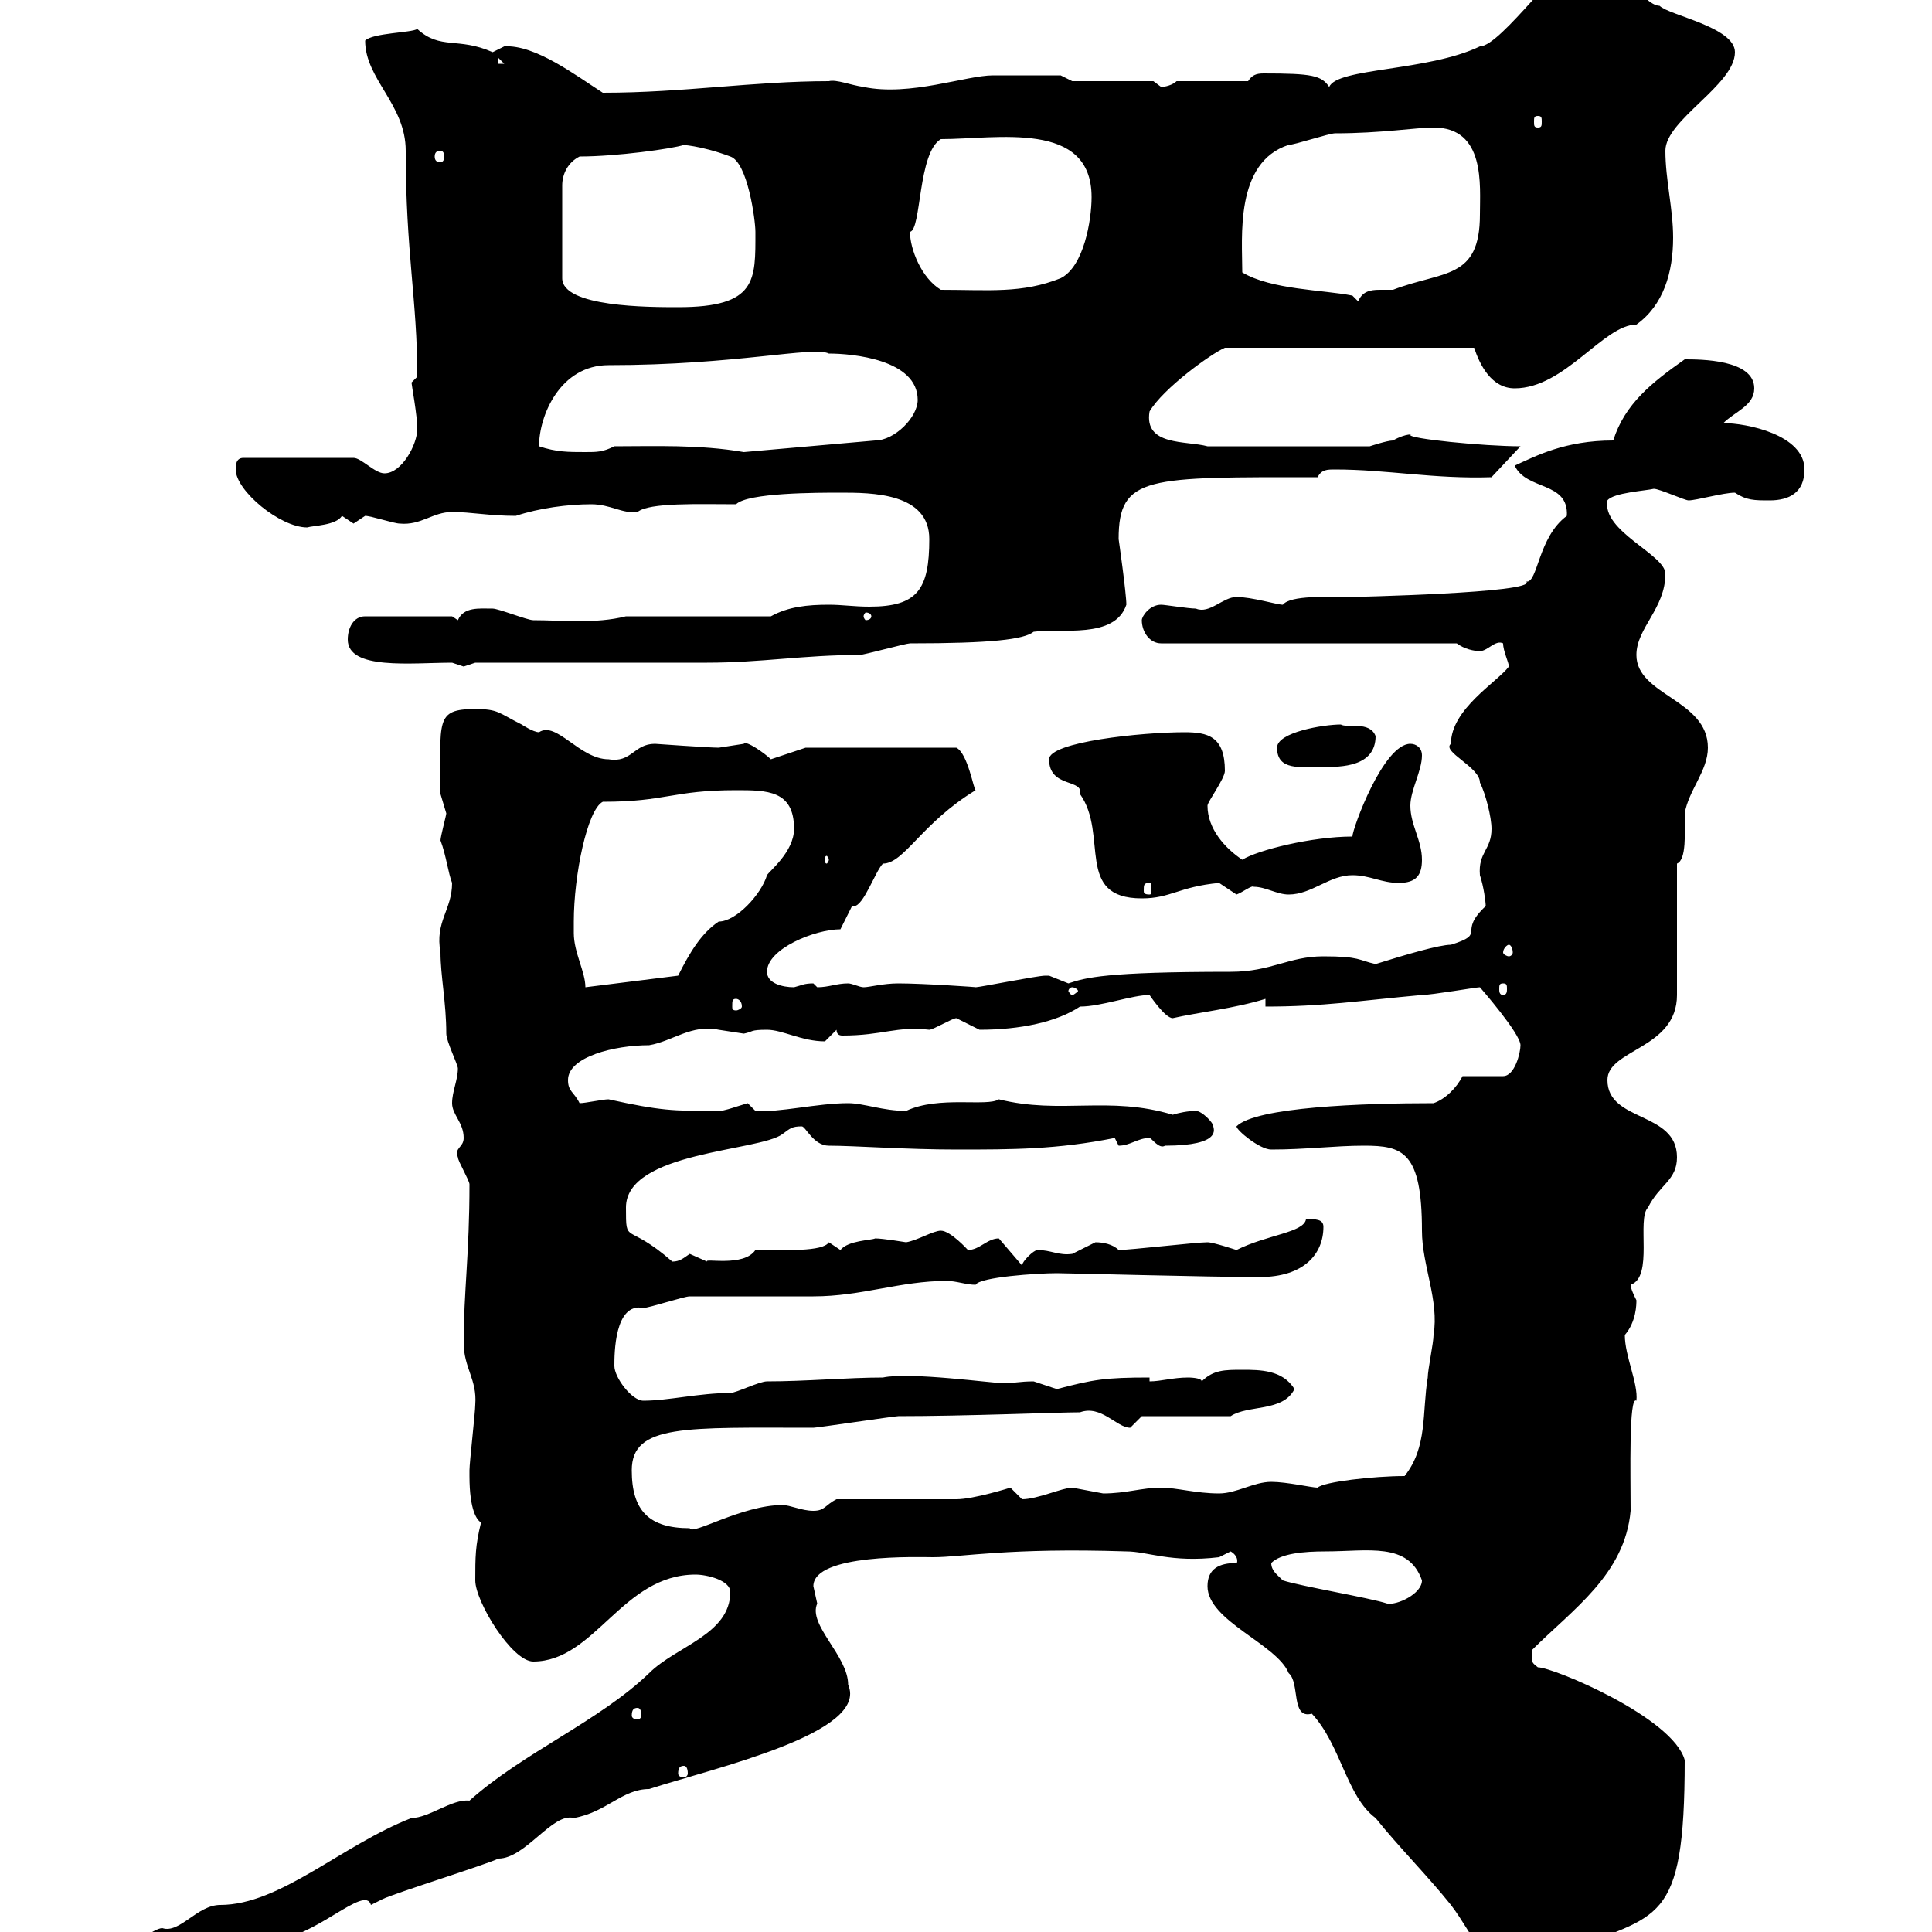 <svg xmlns="http://www.w3.org/2000/svg" xmlns:xlink="http://www.w3.org/1999/xlink" width="300" height="300"><path d="M19.80 303.90C19.80 306.60 20.40 306.60 22.20 306.60C25.20 306.60 38.40 301.20 42.30 301.20C48.60 301.20 56.70 292.50 57.60 295.80C57.60 295.80 59.40 294.90 59.40 294.90C61.20 294 75.60 289.50 77.40 288.60C81.60 288.60 85.80 281.40 89.10 282.30C94.20 281.40 96.60 277.80 100.80 277.80C111 274.50 135 269.10 131.70 261.60C131.70 257.10 125.40 252.30 126.90 249C126.90 249 126.30 246.30 126.30 246.30C126.30 241.20 142.80 241.80 144.90 241.80C149.40 241.80 156.60 240.30 174.90 240.90C178.20 240.90 181.80 242.70 189.30 241.80C189.30 241.80 191.10 240.90 191.10 240.90C192.60 241.80 192 243 192 242.70C189.30 242.70 187.50 243.60 187.50 246.30C187.50 251.70 198.30 255.30 200.10 259.80C201.90 261.30 200.40 267 203.70 266.10C208.20 270.90 209.10 279 213.60 282.30C217.20 286.80 221.70 291.30 225.30 295.80C229.20 300.90 230.40 306.60 237.90 305.70C238.80 305.70 242.40 303 243.30 303C257.40 297 261.60 299.40 261.60 273.30C259.80 266.70 241.20 258.90 238.80 258.90C237.60 258 237.90 258 237.90 256.20C244.20 249.90 252.30 244.50 253.20 234.60C253.20 228.90 252.90 216.60 254.10 217.50C254.40 214.80 252.30 210.60 252.30 207.30C254.10 205.20 254.10 202.50 254.10 201.90C253.80 201.30 253.20 200.10 253.20 199.50C256.80 198.30 254.10 189.30 255.90 187.50C257.70 183.90 260.40 183.30 260.40 179.70C260.40 172.50 249.60 174.30 249.60 167.70C249.60 162.90 260.40 162.90 260.40 154.50L260.40 134.10C261.90 133.50 261.60 129.30 261.60 126.30C262.20 122.70 265.20 119.70 265.20 116.10C265.20 108.60 254.10 108 254.10 101.70C254.10 97.50 258.60 94.50 258.60 89.10C258.60 86.10 248.70 82.50 249.60 77.70C250.50 76.50 255.60 76.20 256.80 75.90C257.70 75.90 261.60 77.70 262.20 77.70C263.40 77.70 267.60 76.50 269.40 76.50C271.20 77.70 272.40 77.70 274.80 77.70C277.80 77.70 280.20 76.50 280.20 72.90C280.20 67.50 271.20 65.70 267.60 65.70C269.40 63.90 272.40 63 272.40 60.30C272.40 55.80 264 55.80 261.60 55.80C256.50 59.40 252.30 62.70 250.50 68.40C243 68.40 238.50 70.80 235.20 72.30C237 76.20 243.60 74.70 243.30 80.10C238.80 83.40 238.80 90.60 237 90.30C238.80 92.10 209.40 92.70 210 92.70C206.10 92.70 200.40 92.40 199.20 93.90C198.30 93.90 194.40 92.70 192 92.70C189.90 92.70 187.80 95.40 185.70 94.50C184.50 94.50 180.90 93.90 180.30 93.90C178.50 93.90 177.30 95.70 177.30 96.30C177.30 98.10 178.50 99.90 180.30 99.90L226.20 99.90C227.40 100.80 228.90 101.10 229.80 101.10C231 101.10 232.20 99.30 233.40 99.90C233.40 101.10 234.30 102.90 234.30 103.50C232.50 105.90 225.30 110.10 225.30 115.50C223.80 116.70 229.80 119.10 229.80 121.50C230.70 123.30 231.60 126.90 231.60 128.70C231.60 132 229.50 132.30 229.80 135.90C230.40 137.70 230.70 140.10 230.70 140.70C226.20 144.90 231 144.90 225.30 146.70C223.50 146.70 218.40 148.20 213.60 149.70C210.90 149.10 211.20 148.50 205.50 148.50C200.10 148.50 197.40 150.90 191.10 150.90C171.60 150.90 168.60 151.80 165.90 152.70C165.90 152.70 162.90 151.50 162.90 151.50C162.30 151.50 162.30 151.50 162.30 151.50C161.10 151.50 152.10 153.30 151.50 153.30C152.10 153.30 143.40 152.70 139.50 152.70C137.10 152.70 135 153.30 134.10 153.30C133.50 153.30 132.30 152.70 131.70 152.70C129.90 152.70 128.70 153.30 126.90 153.30C126.90 153.30 126.30 152.70 126.30 152.70C124.80 152.70 124.50 153 123.30 153.30C121.50 153.30 119.10 152.70 119.10 150.90C119.10 147.30 126.60 144.30 130.50 144.30L132.30 140.70C132.30 140.70 132.30 140.70 132.60 140.70C134.10 140.70 135.90 135.30 137.10 134.10C140.40 134.10 143.10 127.80 151.50 122.70C151.20 122.70 150.30 117 148.50 116.10L125.10 116.10L119.70 117.90C118.80 117 115.80 114.90 115.50 115.50C115.50 115.50 111.60 116.10 111.60 116.10C110.10 116.10 101.70 115.50 101.70 115.50C98.40 115.50 98.10 118.50 94.50 117.90C90 117.90 86.40 111.90 83.70 113.70C82.80 113.70 81 112.50 81 112.50C77.40 110.70 77.40 110.10 73.80 110.10C67.50 110.10 68.40 111.90 68.40 123.30C68.40 123.30 69.30 126.30 69.30 126.30C69.30 126.60 68.40 129.90 68.40 130.50C69.30 132.90 69.60 135.60 70.20 137.10C70.20 141.30 67.50 143.10 68.40 147.90C68.40 151.50 69.30 155.70 69.30 160.50C69.30 161.70 71.10 165.30 71.10 165.90C71.10 167.70 70.20 169.50 70.20 171.30C70.20 173.10 72 174.30 72 176.70C72 178.20 70.50 178.20 71.10 179.70C71.10 180.30 72.90 183.30 72.90 183.90C72.90 194.70 72 200.70 72 208.50C72 212.40 74.10 214.20 73.80 218.10C73.80 219.30 72.90 227.10 72.90 228.30C72.90 228.30 72.90 228.30 72.90 229.20C72.90 234.60 74.10 236.10 74.70 236.40C73.80 240 73.80 241.80 73.80 245.40C73.80 248.70 79.50 258 82.80 258C92.40 258 96.60 244.50 108 244.50C109.80 244.50 113.40 245.40 113.40 247.20C113.40 253.80 105 255.60 100.80 259.80C93 267.30 81.30 272.10 72.90 279.60C70.20 279.30 66.60 282.30 63.90 282.30C53.10 286.50 43.50 295.80 34.20 295.80C30.60 295.80 27.90 300.30 25.20 299.40C24 299.40 20.40 302.10 19.80 303C19.80 303 19.80 303.90 19.80 303.90ZM106.20 274.20C106.50 274.20 106.80 274.50 106.80 275.40C106.80 275.70 106.50 276 106.20 276C105.60 276 105.30 275.70 105.30 275.40C105.30 274.50 105.60 274.20 106.20 274.20ZM99 265.20C99.30 265.20 99.60 265.50 99.60 266.40C99.60 266.70 99.30 267 99 267C98.40 267 98.10 266.70 98.10 266.40C98.10 265.50 98.40 265.20 99 265.20ZM199.20 245.40C198.30 244.50 197.40 243.90 197.40 242.70C198.90 241.20 202.50 240.90 205.80 240.90C212.40 240.90 218.70 239.40 220.80 245.40C220.80 247.50 216.90 249.30 215.40 249C212.70 248.10 201.90 246.30 199.20 245.40ZM98.10 228.30C98.10 221.10 106.50 221.70 126.30 221.70C126.90 221.70 138.90 219.90 139.50 219.90C150 219.90 164.40 219.30 167.70 219.30C171 218.10 173.40 221.70 175.50 221.70C175.50 221.70 177.30 219.90 177.30 219.90L191.10 219.90C193.80 218.10 199.20 219.30 201 215.70C199.20 212.70 195.60 212.70 192.90 212.70C190.20 212.70 188.40 212.70 186.60 214.50C186.60 213.90 184.50 213.90 184.50 213.90C182.10 213.90 180.30 214.50 178.50 214.50L178.50 213.90C171.60 213.90 169.80 214.20 164.10 215.70C164.10 215.70 160.50 214.50 160.50 214.50C158.40 214.50 157.20 214.80 156 214.80C154.20 214.80 141.30 213 137.10 213.90C131.70 213.90 125.10 214.50 119.10 214.50C117.90 214.50 114.30 216.30 113.40 216.30C108.60 216.30 103.80 217.50 99.90 217.50C98.10 217.50 95.40 213.90 95.40 212.10C95.40 210.30 95.40 202.20 99.90 203.10C100.80 203.10 106.20 201.30 107.10 201.30C108.90 201.30 124.50 201.30 126.30 201.30C133.80 201.30 139.80 198.90 147 198.90C148.50 198.90 150 199.50 151.50 199.50C152.10 198.30 161.10 197.70 164.10 197.70C165.90 197.70 187.50 198.30 195.60 198.30C202.50 198.30 205.50 194.70 205.50 190.50C205.50 189.30 204.30 189.30 202.80 189.30C202.50 191.40 196.80 191.70 192 194.10C192 194.10 188.40 192.90 187.50 192.90C185.70 192.90 175.50 194.10 173.70 194.10C172.80 193.20 171.30 192.90 170.10 192.90C170.10 192.90 166.50 194.70 166.50 194.70C164.40 195 163.20 194.10 161.10 194.10C160.50 194.10 158.70 195.90 158.70 196.50L155.10 192.30C153.30 192.30 152.10 194.10 150.30 194.10C150.30 194.10 147.60 191.10 146.10 191.10C144.90 191.10 142.50 192.60 140.70 192.90C140.70 192.90 137.10 192.30 135.90 192.30C135.30 192.60 131.70 192.60 130.50 194.10C130.50 194.10 128.70 192.90 128.70 192.90C127.80 194.40 121.80 194.10 117.30 194.10C115.50 196.80 109.20 195.30 109.80 195.90C109.80 195.90 107.10 194.70 107.10 194.70C106.20 195.30 105.60 195.90 104.40 195.90C97.20 189.60 97.20 193.50 97.20 187.50C97.20 178.80 117.90 178.80 121.50 176.10C122.70 175.20 123 174.90 124.50 174.90C125.10 174.90 126.30 177.90 128.70 177.90C132.60 177.90 140.70 178.50 148.50 178.50C157.20 178.50 164.10 178.50 173.10 176.70C173.10 176.70 173.70 177.90 173.70 177.90C175.50 177.90 176.70 176.70 178.50 176.70C178.80 176.70 180 178.50 180.90 177.90C189.90 177.90 188.40 175.20 188.40 174.90C188.40 174.30 186.60 172.50 185.70 172.50C184.50 172.50 183 172.80 182.10 173.10C172.20 170.10 164.70 173.10 155.10 170.70C153.30 171.90 145.80 170.10 140.70 172.50C137.10 172.50 134.10 171.30 131.70 171.30C126.90 171.30 120.90 172.80 117.30 172.50C117.30 172.50 116.10 171.30 116.10 171.30C114 171.90 111.90 172.80 110.70 172.50C104.70 172.50 102.60 172.50 94.50 170.70C93.60 170.70 90.90 171.30 90 171.30C89.10 169.50 88.20 169.50 88.20 167.70C88.20 164.10 95.40 162.30 100.80 162.30C104.40 161.70 107.40 159 111.60 159.90C111.60 159.90 115.50 160.50 115.50 160.50C117 160.20 116.40 159.90 119.10 159.90C121.50 159.90 124.50 161.70 128.10 161.70C128.10 161.70 129.90 159.90 129.90 159.90C129.90 160.50 130.20 160.80 130.80 160.80C137.10 160.80 139.20 159.30 144.30 159.90C144.90 159.90 147.90 158.10 148.50 158.10C148.50 158.10 152.10 159.90 152.10 159.90C158.40 159.90 164.10 158.70 167.70 156.30C171 156.30 175.80 154.50 178.50 154.50C178.50 154.50 180.90 158.10 182.10 158.10C186 157.20 191.70 156.60 196.50 155.10L196.50 156.30C205.50 156.30 210.90 155.40 220.80 154.50C222.30 154.50 229.20 153.30 229.80 153.30C229.80 153.30 236.10 160.50 236.10 162.30C236.10 163.50 235.20 167.10 233.40 167.10L227.10 167.10C226.20 168.90 224.40 170.70 222.60 171.30C211.50 171.30 195 171.90 192 174.90C192 175.50 195.60 178.50 197.40 178.50C202.80 178.50 207.30 177.90 211.80 177.90C217.80 177.90 220.80 178.80 220.80 191.10C220.80 196.50 223.50 201.90 222.60 207.30C222.60 208.50 221.70 212.70 221.70 213.90C220.80 219.30 221.70 224.70 218.10 229.20C213.30 229.20 205.50 230.10 204.60 231C203.70 231 199.80 230.10 197.40 230.10C194.70 230.10 192 231.90 189.30 231.90C185.70 231.90 182.70 231 180.30 231C177.30 231 174.90 231.90 171.30 231.90C171.30 231.90 166.50 231 166.50 231C165 231 161.10 232.80 158.70 232.80C158.70 232.80 156.90 231 156.90 231C156.90 231 151.20 232.80 148.50 232.80C146.10 232.80 132.30 232.80 129.90 232.80C128.10 233.70 128.10 234.60 126.30 234.60C124.50 234.60 122.70 233.70 121.50 233.70C115.20 233.70 107.40 238.50 107.10 237.30C100.80 237.30 98.10 234.60 98.10 228.30ZM114.30 155.10C114.60 155.10 115.20 155.40 115.20 156.30C115.20 156.60 114.60 156.90 114.30 156.90C113.70 156.90 113.70 156.60 113.70 156.30C113.70 155.40 113.70 155.10 114.30 155.10ZM166.50 153.30C166.80 153.30 167.40 153.60 167.40 153.90C167.40 153.90 166.80 154.50 166.50 154.50C166.20 154.50 165.90 153.90 165.90 153.90C165.90 153.60 166.20 153.30 166.50 153.30ZM89.10 144.90C89.10 144.90 89.10 143.10 89.10 143.10C89.10 135.90 91.20 125.70 93.60 124.50C103.50 124.50 104.40 122.70 114.30 122.70C119.10 122.70 123.30 122.70 123.30 128.70C123.30 132.30 119.40 135.30 119.10 135.90C118.20 138.90 114.30 143.10 111.60 143.10C108.90 144.90 107.10 147.90 105.30 151.50L90.90 153.30C90.90 150.90 89.10 147.90 89.10 144.90ZM233.40 152.70C234 152.70 234 153 234 153.60C234 153.90 234 154.50 233.40 154.50C232.80 154.50 232.80 153.90 232.80 153.60C232.80 153 232.80 152.70 233.40 152.70ZM234.30 146.70C234.60 146.70 234.90 147.30 234.90 147.90C234.90 148.20 234.60 148.50 234.30 148.50C234 148.50 233.40 148.20 233.40 147.90C233.40 147.30 234 146.70 234.30 146.70ZM162.90 117.90C162.90 122.40 168.30 120.90 167.70 123.30C172.20 129.60 166.80 139.50 177.30 139.50C181.80 139.50 183 137.70 189.30 137.10C189.30 137.10 192 138.90 192 138.90C192.90 138.60 194.40 137.40 194.70 137.70C196.50 137.70 198.30 138.90 200.10 138.90C203.70 138.90 206.40 135.90 210 135.90C212.70 135.90 214.50 137.10 217.20 137.10C219.90 137.10 220.80 135.90 220.80 133.50C220.80 130.50 219 128.10 219 125.10C219 122.70 220.80 119.70 220.80 117.30C220.80 116.10 219.90 115.50 219 115.50C214.80 115.50 210 128.70 210 129.90C203.70 129.90 195.30 132 192.90 133.50C190.20 131.70 187.50 128.70 187.50 125.10C187.50 124.50 190.20 120.90 190.20 119.70C190.20 114.30 187.50 113.70 183.90 113.70C177.30 113.70 162.90 115.20 162.90 117.90ZM178.50 137.10C178.80 137.10 178.80 137.40 178.80 138.30C178.80 138.60 178.80 138.90 178.50 138.90C177.60 138.90 177.60 138.60 177.60 138.30C177.60 137.40 177.60 137.10 178.50 137.10ZM128.70 133.50C128.70 133.80 128.40 134.10 128.40 134.10C128.10 134.10 128.10 133.80 128.10 133.50C128.10 133.20 128.10 132.90 128.40 132.90C128.40 132.90 128.70 133.20 128.70 133.50ZM198.30 116.10C198.30 119.70 201.90 119.10 205.50 119.10C208.20 119.10 213.60 119.10 213.60 114.30C212.70 111.90 209.10 113.10 208.20 112.50C205.50 112.50 198.30 113.70 198.30 116.10ZM70.20 102.90C70.20 102.90 72 103.50 72 103.50C72 103.50 73.80 102.90 73.80 102.90C79.20 102.90 104.40 102.90 109.80 102.90C118.20 102.90 124.80 101.70 133.50 101.70C134.10 101.70 140.70 99.90 141.30 99.90C153.90 99.90 159 99.30 160.50 98.10C164.70 97.50 173.10 99.30 174.90 93.90C174.90 92.10 173.70 83.70 173.70 83.70C173.70 73.80 178.20 74.10 204.60 74.10C205.20 72.90 206.10 72.90 207.30 72.90C215.40 72.90 222.60 74.40 231.60 74.10L236.10 69.30C230.40 69.30 218.40 68.10 219 67.50C219.60 67.50 218.40 67.20 216.30 68.40C215.40 68.40 212.70 69.30 212.70 69.30L187.50 69.30C184.20 68.40 177.60 69.30 178.50 63.90C180.60 60.30 188.10 54.90 190.20 54L228.90 54C229.80 56.70 231.60 60.30 235.20 60.30C243 60.30 249 50.40 254.10 50.40C258.30 47.40 259.80 42.30 259.80 36.90C259.80 32.40 258.60 27.90 258.60 23.40C258.60 18.60 269.40 13.20 269.40 8.10C269.40 4.20 259.20 2.40 257.70 0.90C255 0.90 250.80-7.20 246-7.20C243-7.20 233.10 7.20 229.80 7.20C221.70 11.10 207.60 10.50 206.40 13.50C205.20 11.70 203.70 11.40 196.20 11.40C195 11.40 194.40 11.70 193.80 12.60L182.70 12.60C182.10 13.20 180.90 13.50 180.30 13.50C180.30 13.50 179.10 12.60 179.10 12.60L166.50 12.60L164.70 11.70C161.40 11.70 157.80 11.70 154.20 11.70C150 11.70 141.30 15 134.10 13.50C132 13.20 129.90 12.30 128.70 12.60C117 12.60 106.20 14.40 93.60 14.40C89.40 11.70 83.10 6.90 78.30 7.20C78.30 7.20 76.50 8.10 76.50 8.10C71.10 5.70 68.40 7.80 64.80 4.50C63.90 5.10 57.90 5.10 56.70 6.30C56.70 12.30 63 16.20 63 23.40C63 39.30 64.80 46.50 64.80 58.50C64.80 58.50 63.90 59.40 63.90 59.40C63.90 59.70 64.80 64.50 64.80 66.60C64.80 69 62.40 73.50 59.70 73.50C58.20 73.50 56.10 71.10 54.90 71.10L37.80 71.10C36.60 71.10 36.60 72.30 36.60 72.90C36.60 76.20 43.50 81.90 47.70 81.90C48.60 81.60 52.20 81.60 53.10 80.10C53.10 80.10 54.90 81.30 54.90 81.30C54.90 81.30 56.70 80.10 56.70 80.10C57.60 80.10 61.20 81.30 62.10 81.30C65.40 81.60 67.20 79.50 70.20 79.50C73.20 79.50 75.90 80.10 80.10 80.10C83.70 78.90 88.20 78.30 91.80 78.30C94.80 78.30 96.60 79.80 99 79.50C100.80 78 108.60 78.30 114.30 78.30C116.10 76.50 126.90 76.50 130.50 76.50C135.30 76.50 144.30 76.50 144.30 83.70C144.30 91.50 142.50 94.20 135 94.20C132.60 94.20 130.80 93.90 128.70 93.90C125.40 93.90 122.40 94.20 119.70 95.70L97.20 95.70C92.40 96.90 87.30 96.30 82.80 96.30C81.90 96.30 77.40 94.50 76.50 94.50C74.40 94.50 72 94.20 71.10 96.30L70.20 95.70L56.70 95.70C54.90 95.70 54 97.50 54 99.30C54 104.10 63.90 102.90 70.20 102.90ZM135.30 95.70C135.30 96 135 96.30 134.40 96.30C134.40 96.30 134.10 96 134.10 95.70C134.10 95.40 134.40 95.10 134.40 95.10C135 95.10 135.30 95.40 135.30 95.70ZM83.70 69.30C83.70 64.50 87 56.70 94.50 56.70C114.30 56.70 126.30 53.70 128.70 54.90C132.30 54.90 142.50 55.80 142.50 62.10C142.50 64.80 138.90 68.40 135.90 68.40L115.50 70.20C108.60 69 101.40 69.30 95.40 69.30C93.60 70.20 92.70 70.20 90.90 70.20C88.20 70.20 86.40 70.20 83.70 69.30ZM90 24.30C95.70 24.30 104.40 23.10 106.20 22.50C105.60 22.50 108.60 22.50 113.40 24.30C116.10 25.20 117.30 34.20 117.30 36C117.30 43.50 117.60 47.70 105.30 47.70C100.80 47.70 87.30 47.70 87.30 43.20L87.30 28.80C87.30 27 88.20 25.20 90 24.30ZM210 45.90C205.50 45 197.40 45 192.90 42.30C192.90 36.90 191.70 25.20 200.10 22.50C201 22.50 206.40 20.70 207.30 20.70C214.50 20.70 219.90 19.80 222.60 19.80C230.70 19.80 229.80 28.80 229.80 33.30C229.80 43.50 224.10 42 216.30 45C215.40 45 214.80 45 214.20 45C212.70 45 211.50 45.30 210.90 46.80ZM141.30 36C143.10 35.70 142.50 23.70 146.10 21.60C154.80 21.60 169.50 18.60 169.50 30.60C169.50 34.20 168.30 41.40 164.70 43.20C158.70 45.60 153.60 45 146.10 45C143.10 43.20 141.30 38.70 141.30 36ZM68.40 23.40C68.70 23.40 69 23.70 69 24.30C69 24.90 68.70 25.20 68.40 25.20C67.80 25.20 67.50 24.90 67.50 24.30C67.50 23.70 67.80 23.40 68.40 23.40ZM238.80 18C239.40 18 239.40 18.30 239.40 18.90C239.40 19.50 239.40 19.80 238.80 19.80C238.20 19.80 238.20 19.50 238.20 18.90C238.20 18.30 238.20 18 238.80 18ZM77.40 9L78.30 9.90L77.40 9.90Z"/></svg>